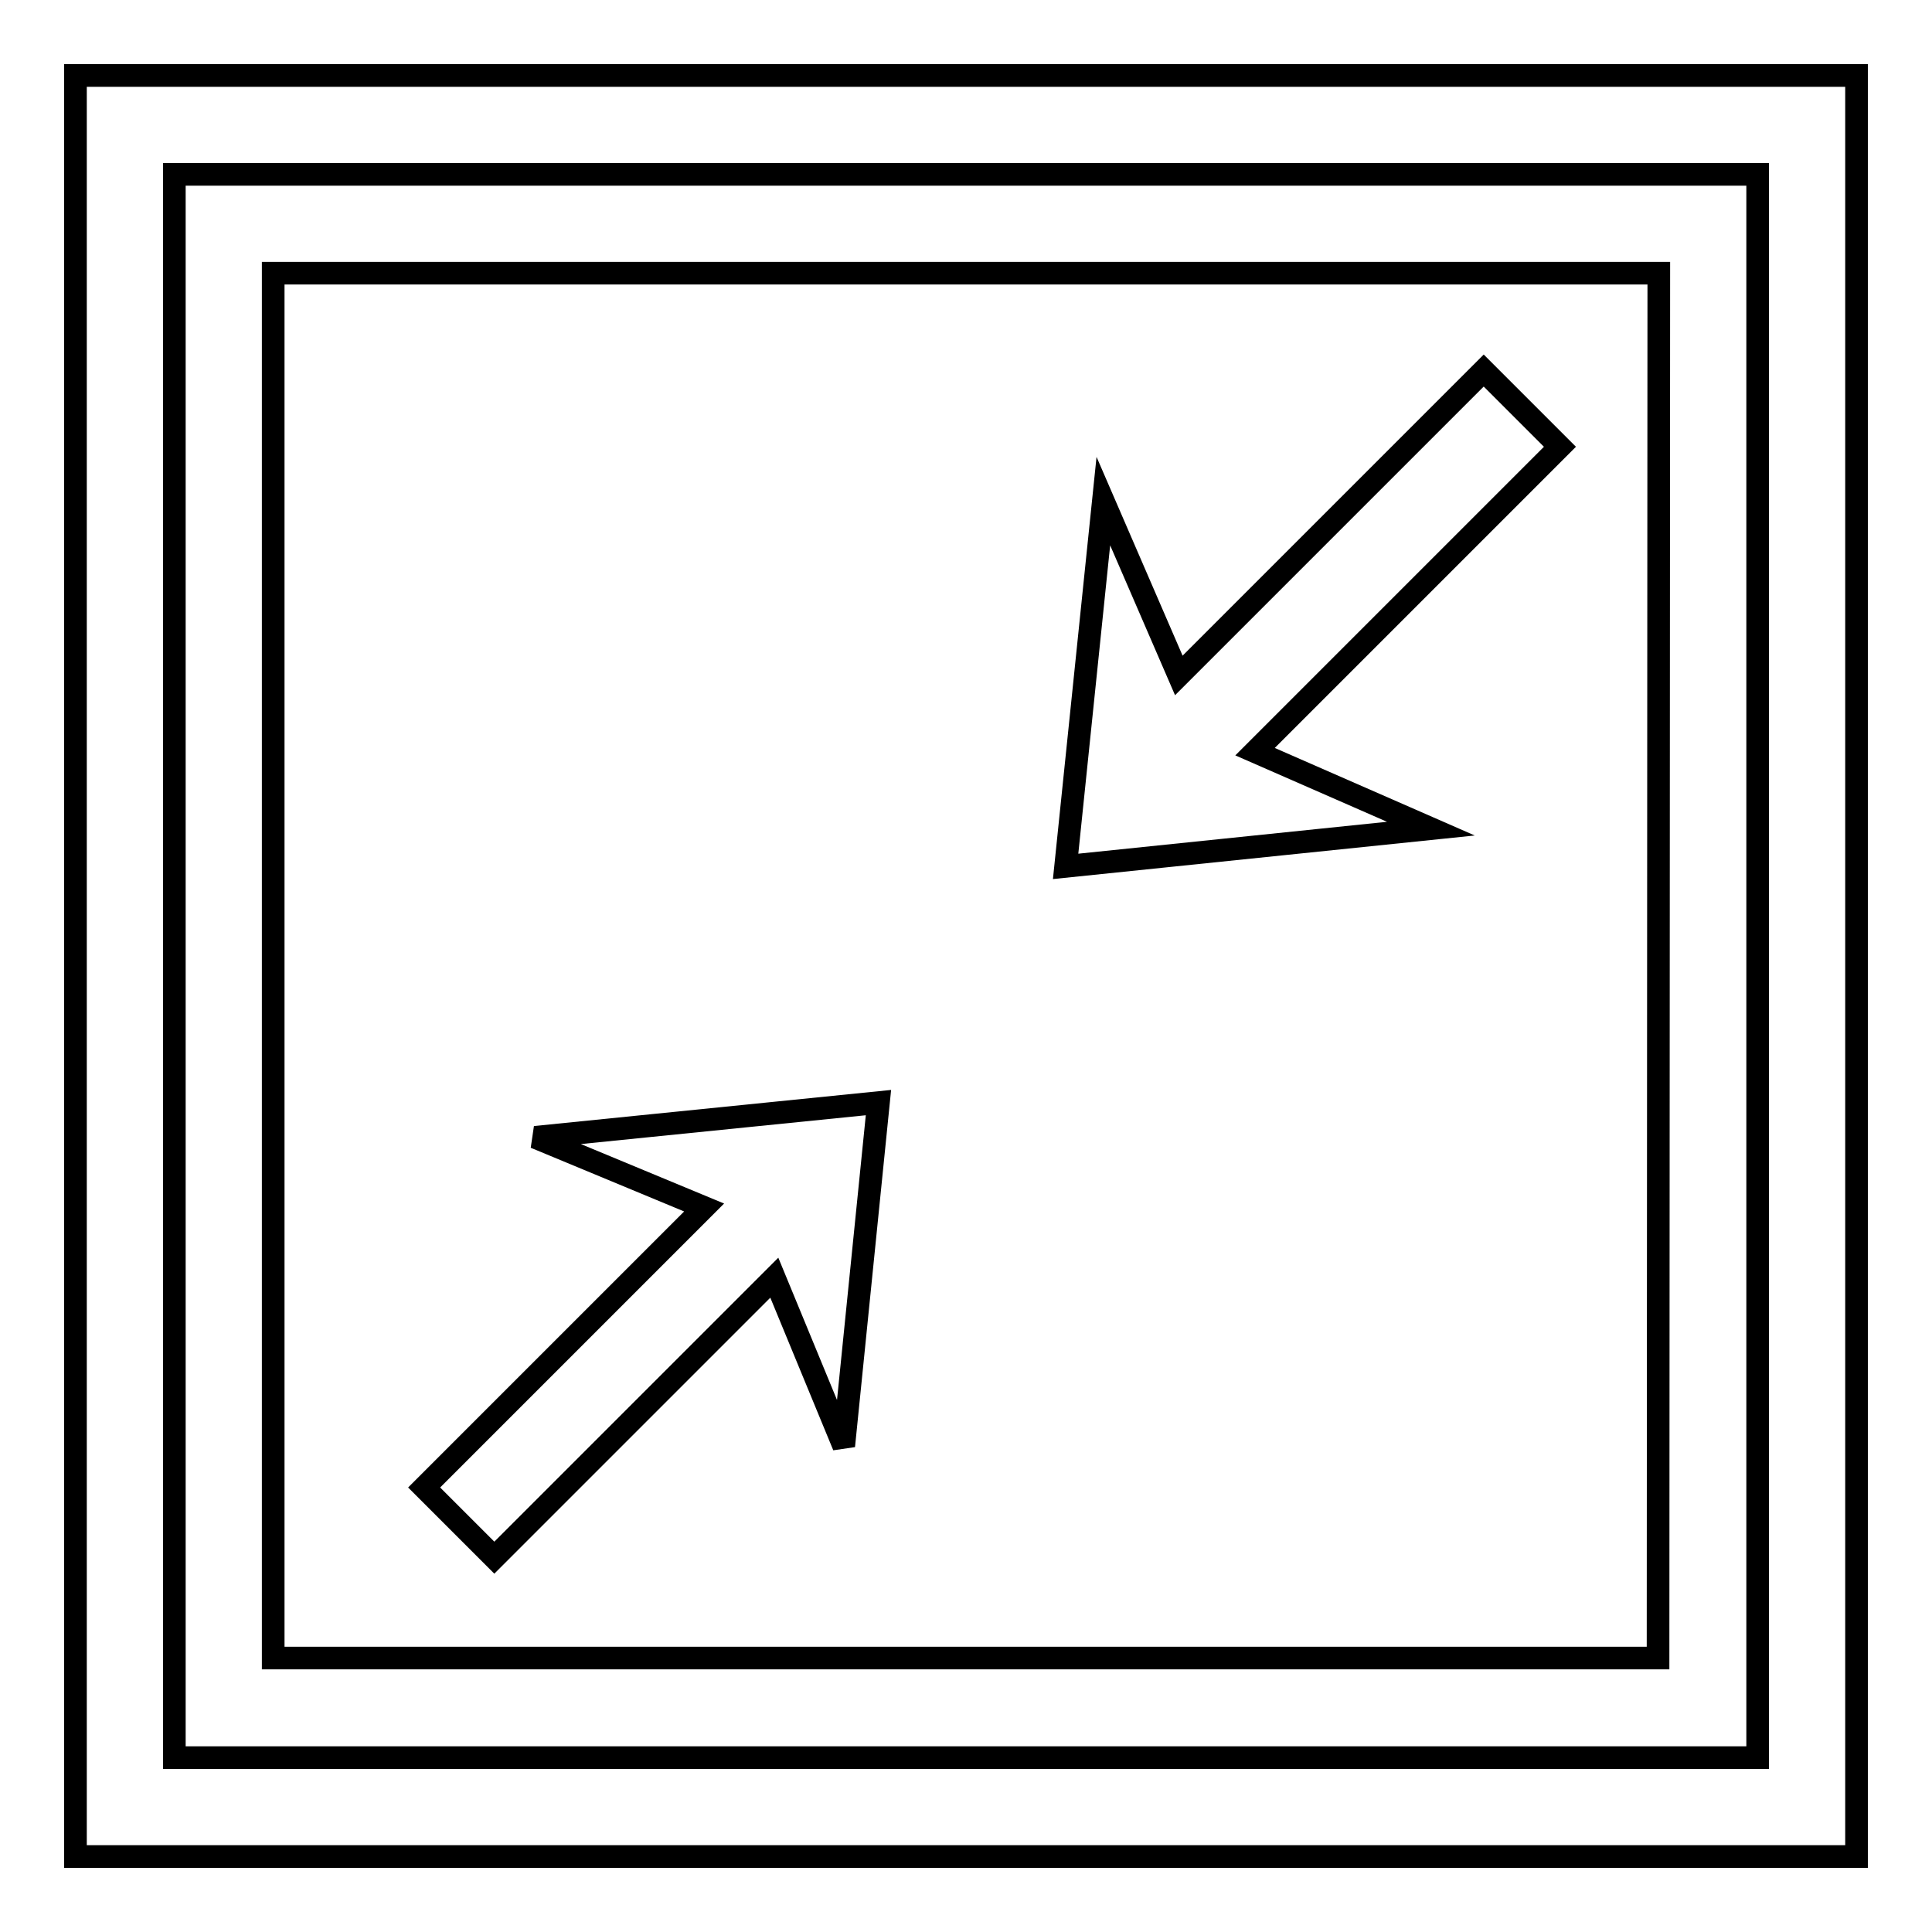 <?xml version="1.0" encoding="utf-8"?>
<!-- Svg Vector Icons : http://www.onlinewebfonts.com/icon -->
<!DOCTYPE svg PUBLIC "-//W3C//DTD SVG 1.1//EN" "http://www.w3.org/Graphics/SVG/1.1/DTD/svg11.dtd">
<svg version="1.1" xmlns="http://www.w3.org/2000/svg" xmlns:xlink="http://www.w3.org/1999/xlink" x="0px" y="0px" viewBox="0 0 256 256" enable-background="new 0 0 256 256" xml:space="preserve">
<g> <path stroke-width="3" fill-opacity="0" stroke="#000000"  d="M10,10v236h236V10H10z M232.9,232.9H23.1V23.1h209.8V232.9z M219.8,36.2H36.2v183.5h183.5L219.8,36.2 L219.8,36.2z M111.8,191.6l-9.2-22.3l-37.1,37.1l-9.3-9.3L93.3,160l-22.4-9.3l45.5-4.6L111.8,191.6L111.8,191.6z M189.6,109.8 l-48.4,5l5-48.4l10,23.1l40.4-40.4l10.1,10.1l-40.4,40.4L189.6,109.8L189.6,109.8z"/></g>
</svg>